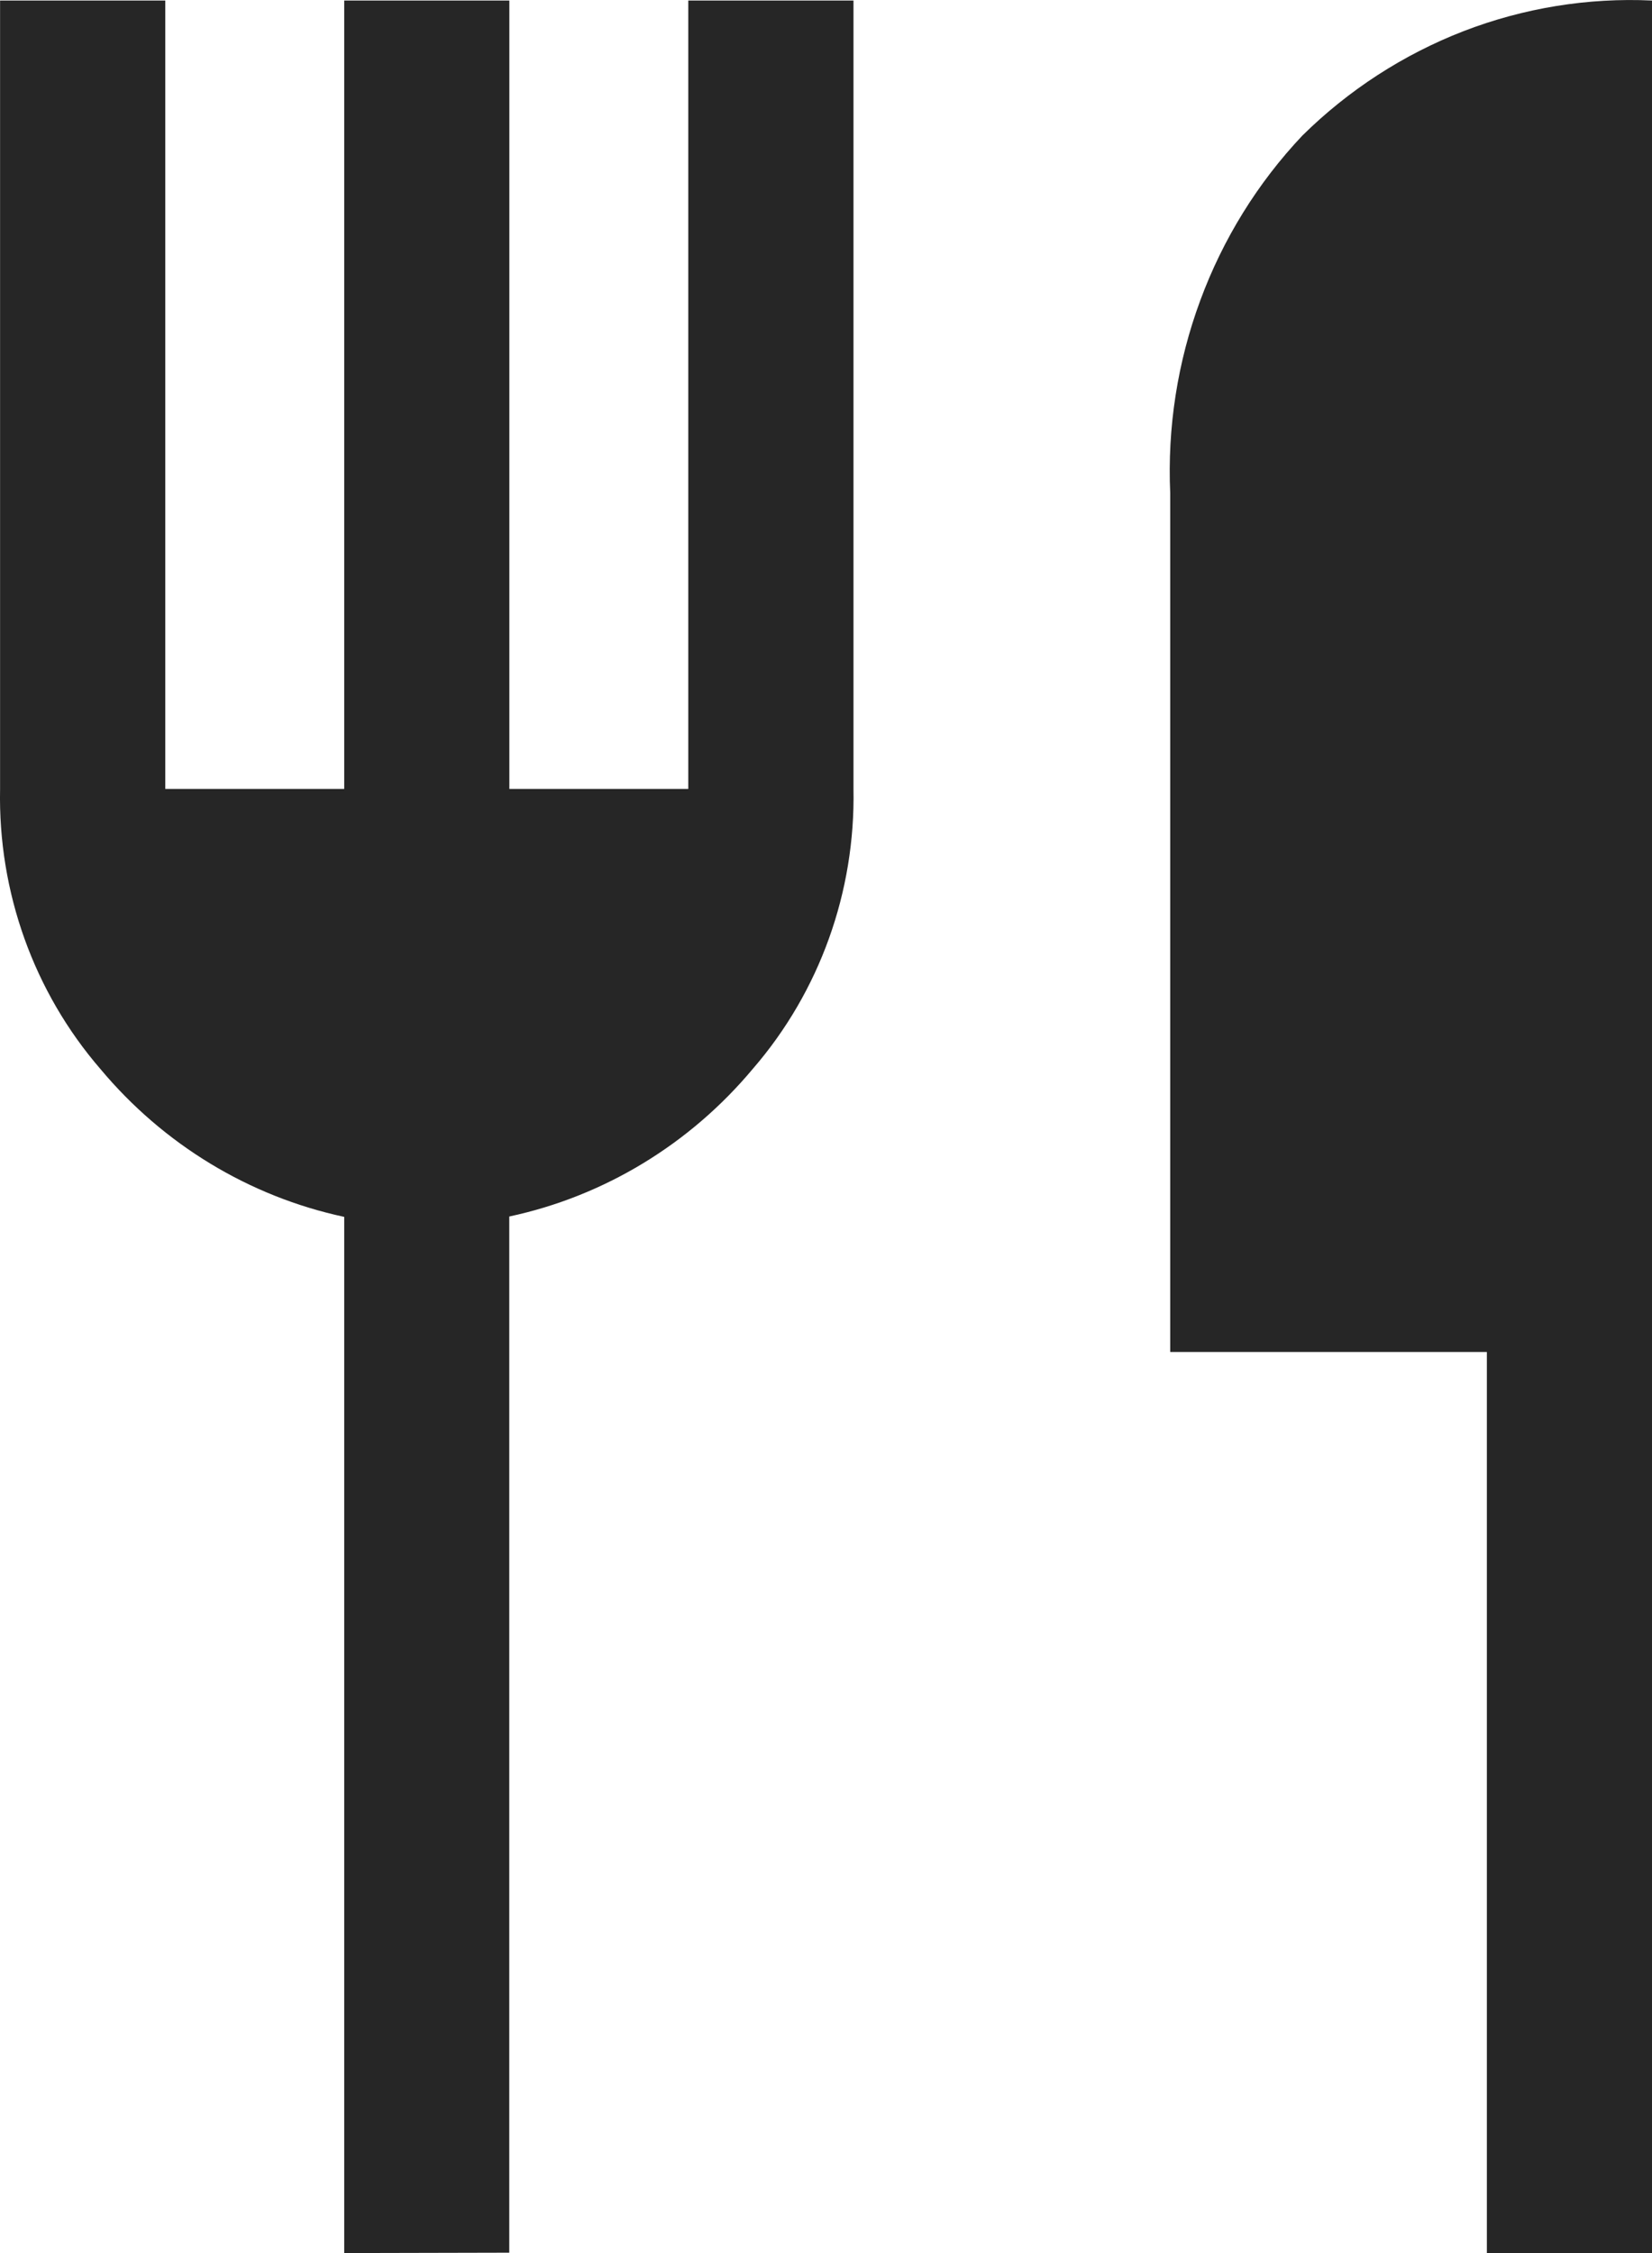 <svg width="22" height="30" viewBox="0 0 22 30" fill="none" xmlns="http://www.w3.org/2000/svg"><path d="M19.801 30V18.002H15.584V6.567C15.545 5.693 15.681 4.82 15.984 4.001C16.286 3.182 16.749 2.435 17.343 1.806C17.959 1.198 18.69 0.725 19.49 0.415C20.291 0.106 21.145 -0.033 22 0.007V30H19.801ZM4.584 30V16.203C3.319 15.932 2.178 15.24 1.338 14.235C0.45 13.208 -0.027 11.876 0.001 10.505V0.007H2.201V10.505H4.584V0.007H6.783V10.505H9.166V0.007H11.366V10.505C11.392 11.875 10.915 13.204 10.027 14.23C9.188 15.235 8.046 15.928 6.782 16.198V29.995L4.584 30Z" fill="#262626"></path></svg>